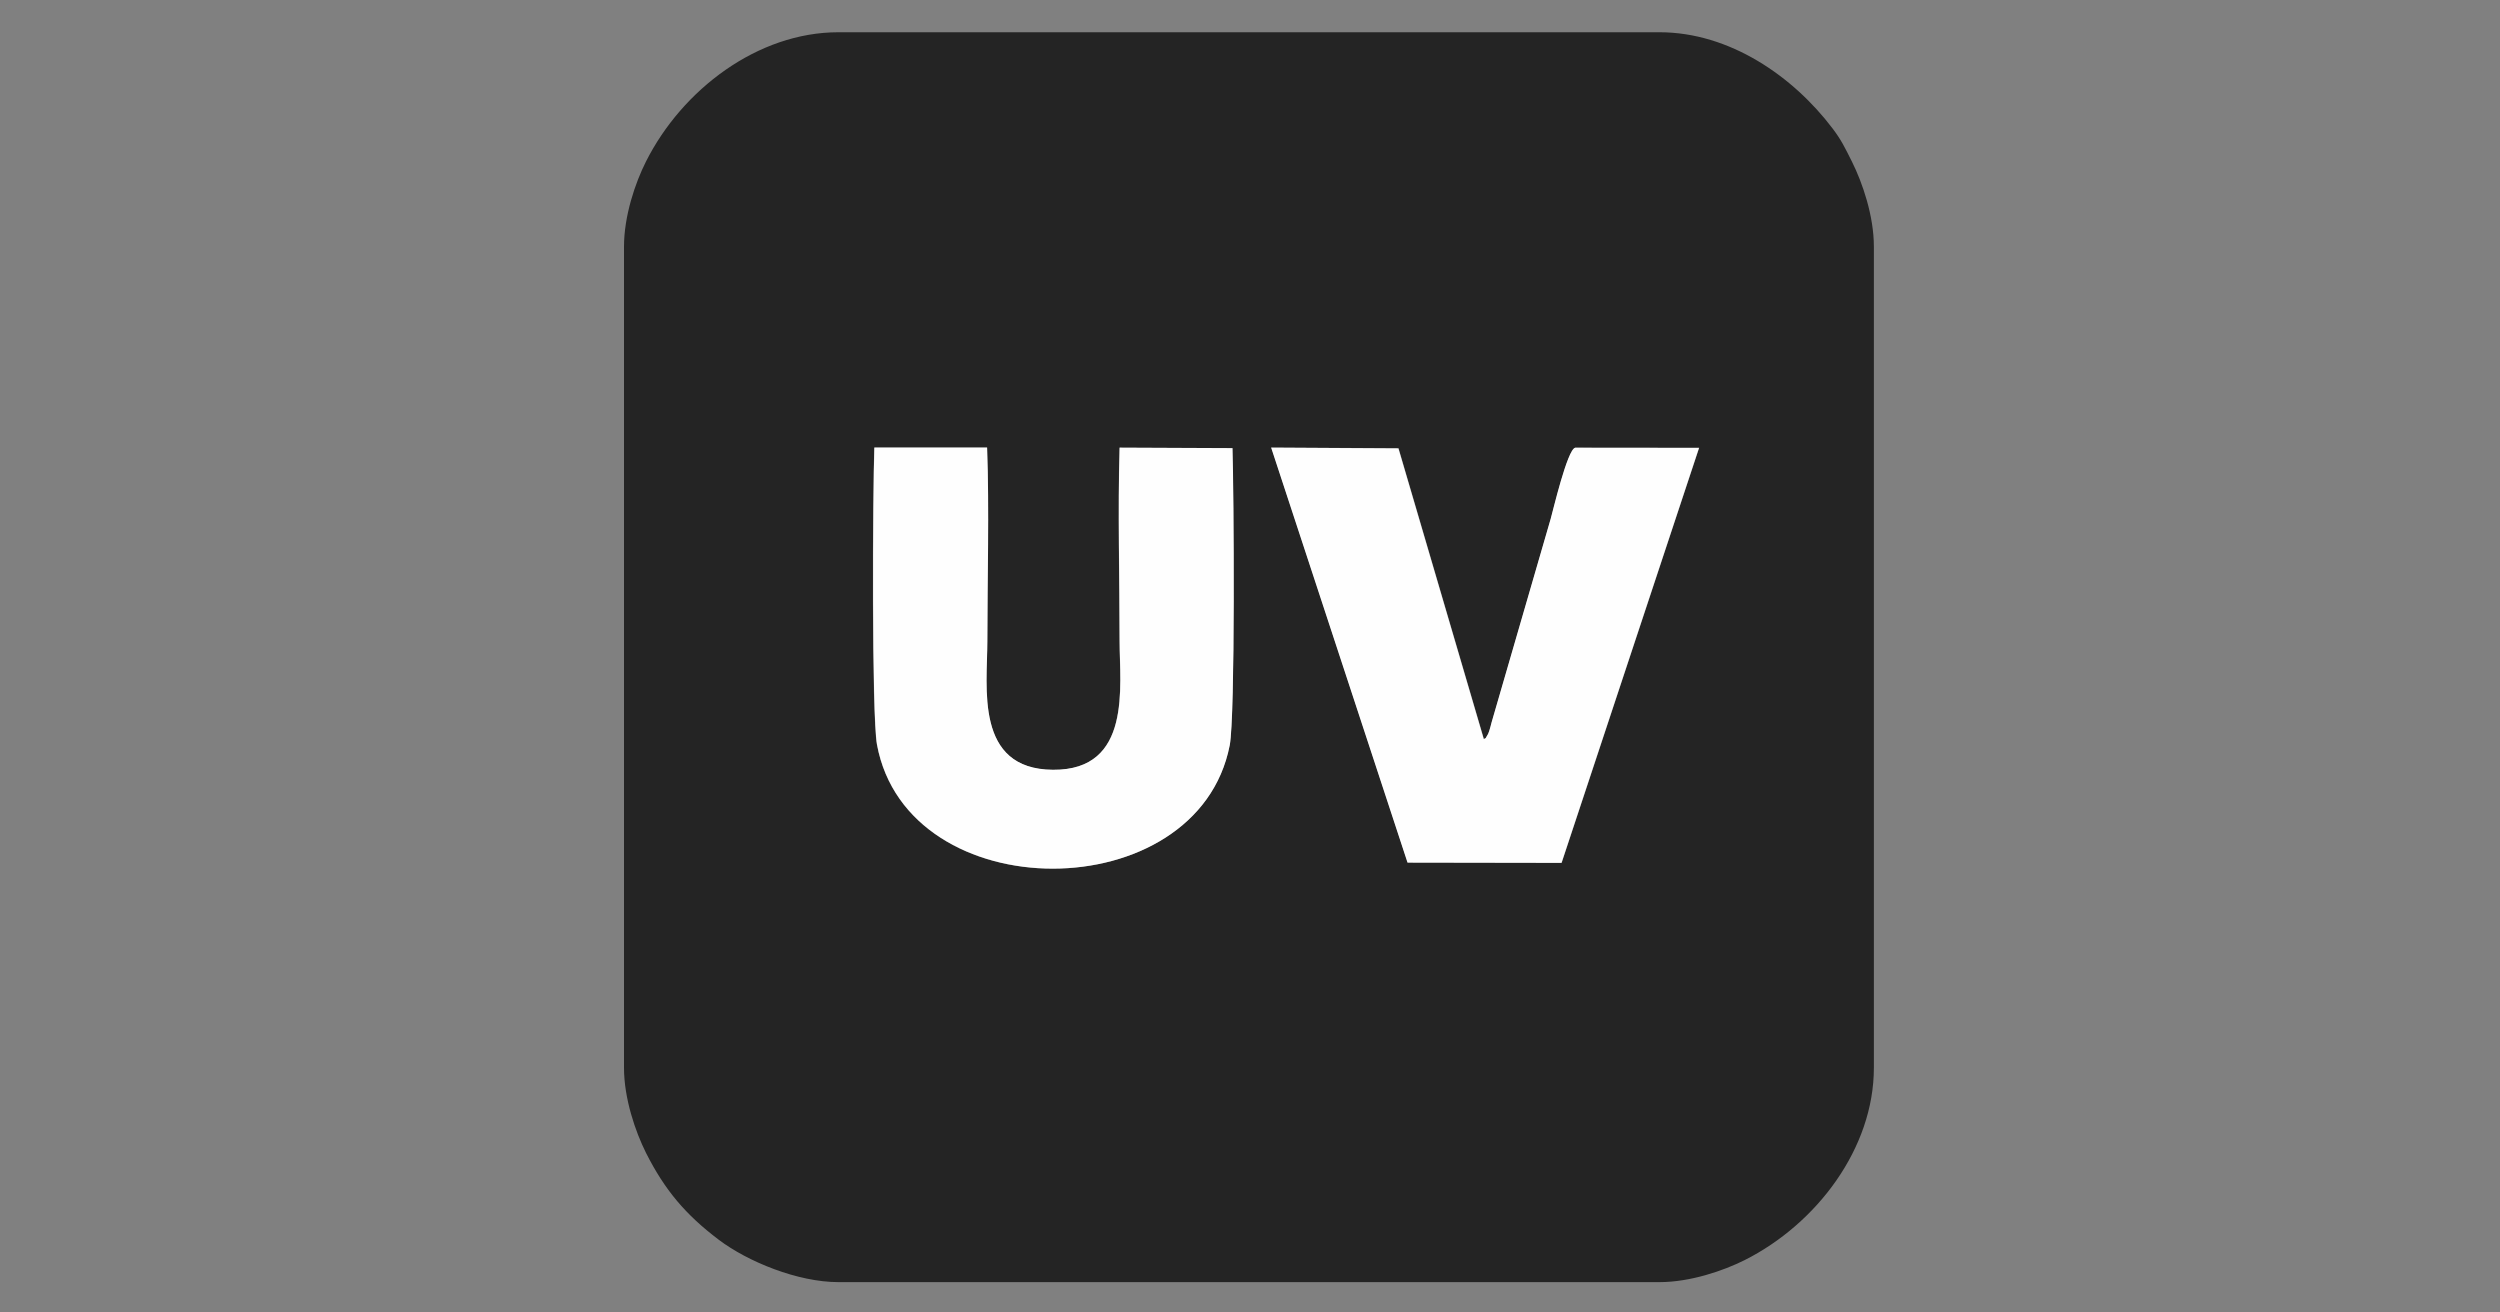 <?xml version="1.0" encoding="UTF-8"?> <svg xmlns="http://www.w3.org/2000/svg" xmlns:xlink="http://www.w3.org/1999/xlink" xmlns:xodm="http://www.corel.com/coreldraw/odm/2003" xml:space="preserve" width="200mm" height="105mm" version="1.1" style="shape-rendering:geometricPrecision; text-rendering:geometricPrecision; image-rendering:optimizeQuality; fill-rule:evenodd; clip-rule:evenodd" viewBox="0 0 20000 10500"><rect x="0" y="0" width="20000" height="10500" fill="#808080" stroke="none"/> <defs> <style type="text/css"> .fil0 {fill:#242424} .fil1 {fill:#FEFEFE} </style> </defs> <g id="Слой_x0020_1">  <g id="_1373373696"> <path class="fil0" d="M9859 3585c11,342 23,2145 -22,2378 -256,1312 -2576,1321 -2822,-6 -44,-237 -34,-2035 -21,-2376l902 0c18,506 2,1041 2,1550 0,366 -103,1024 525,1028 634,4 533,-670 533,-1028 0,-509 -15,-1040 0,-1549l902 4zm2633 3317l-1230 -2 -1091 -3320 1018 6 683 2326c29,-19 3,8 26,-27 8,-13 9,-17 17,-37 5,-15 14,-51 20,-72l472 -1626c17,-58 133,-554 196,-569l991 1 -1100 3320zm-7500 -4929l0 6569c0,246 91,511 176,681 150,297 315,493 582,695 233,176 633,339 957,339l6569 0c246,0 511,-91 681,-176 576,-290 1034,-894 1034,-1539l0 -6569c0,-246 -91,-511 -176,-681 -57,-113 -83,-170 -155,-265 -314,-415 -822,-769 -1384,-769l-6569 0c-645,0 -1249,458 -1539,1034 -86,170 -176,435 -176,681z"></path> <path class="fil1" d="M9859 3585l-902 -4c-15,510 0,1041 0,1549 0,359 101,1033 -533,1028 -629,-4 -525,-662 -525,-1028 0,-509 16,-1044 -2,-1550l-902 0c-12,341 -22,2139 21,2376 245,1327 2566,1319 2822,6 45,-233 33,-2036 22,-2378z"></path> <path class="fil1" d="M11262 6901l1230 2 1100 -3320 -991 -1c-63,14 -179,511 -196,569l-472 1626c-6,21 -14,57 -20,72 -7,20 -9,25 -17,37 -22,35 3,8 -26,27l-683 -2326 -1018 -6 1091 3320z"></path> </g> </g> </svg> 